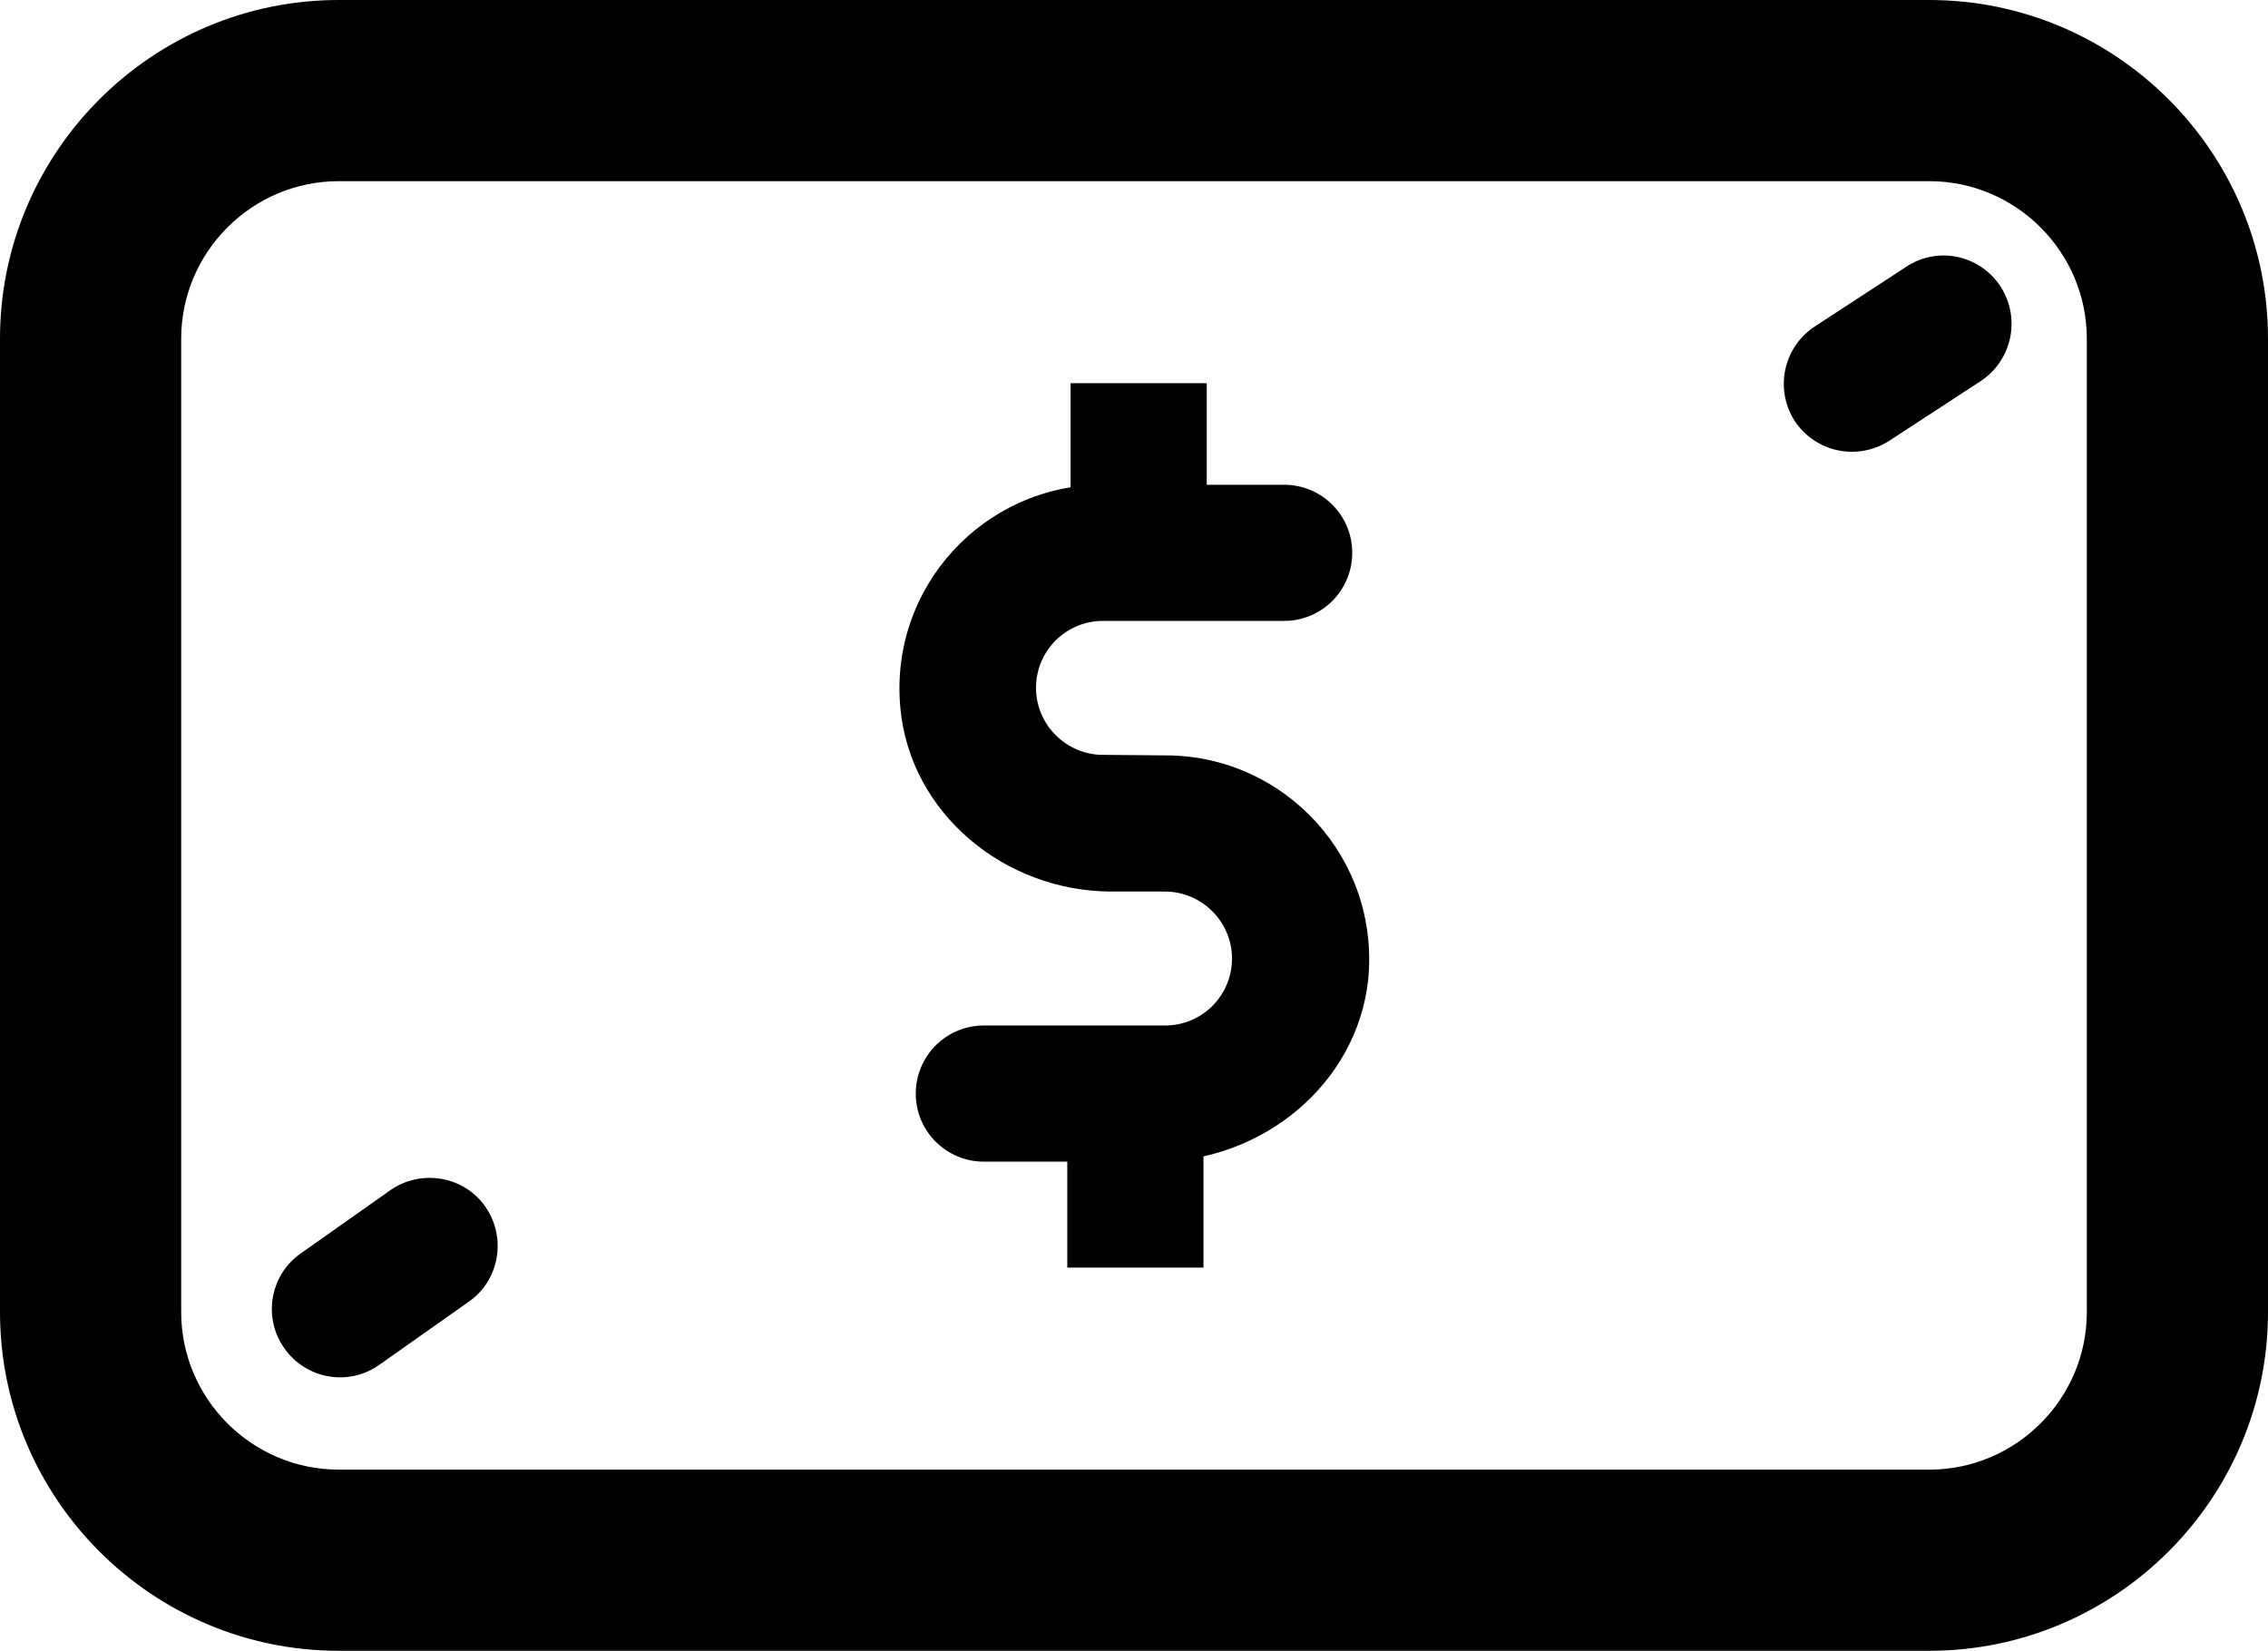 <?xml version="1.0" encoding="utf-8"?>
<!-- Generator: Adobe Illustrator 26.5.0, SVG Export Plug-In . SVG Version: 6.00 Build 0)  -->
<svg version="1.1" id="Layer_1" xmlns="http://www.w3.org/2000/svg" xmlns:xlink="http://www.w3.org/1999/xlink" x="0px" y="0px"
	 viewBox="0 0 41.31 30.07" style="enable-background:new 0 0 41.31 30.07;" xml:space="preserve">
<g>
	<g>
		<g>
			<path d="M35.14,30.07H6.17C2.77,30.07,0,27.3,0,23.9V6.17C0,2.77,2.77,0,6.17,0h28.97c3.4,0,6.17,2.77,6.17,6.17V23.9
				C41.31,27.3,38.54,30.07,35.14,30.07z M6.17,3.3C4.59,3.3,3.3,4.59,3.3,6.17V23.9c0,1.58,1.29,2.87,2.87,2.87h28.97
				c1.58,0,2.87-1.29,2.87-2.87V6.17c0-1.58-1.29-2.87-2.87-2.87H6.17z"/>
		</g>
		<g>
			<g>
				<path d="M21.05,21.16h-3.13c-0.68,0-1.24-0.55-1.24-1.24l0,0c0-0.68,0.55-1.24,1.24-1.24h3.3c0.68,0,1.22-0.55,1.22-1.22
					c0-0.67-0.55-1.22-1.22-1.22l-0.99,0c-1.93-0.01-3.65-1.42-3.83-3.34c-0.21-2.2,1.52-4.07,3.69-4.07h3.3
					c0.68,0,1.24,0.55,1.24,1.24l0,0c0,0.68-0.55,1.24-1.24,1.24h-3.3c-0.68,0-1.22,0.55-1.22,1.22c0,0.67,0.55,1.22,1.22,1.22
					l1.16,0.01c2.16,0.01,3.89,1.88,3.67,4.09C24.71,19.76,22.98,21.16,21.05,21.16z"/>
			</g>
			<g>
				<rect x="19.5" y="6.98" width="2.48" height="3.1"/>
			</g>
			<g>
				<rect x="19.44" y="20.05" width="2.48" height="3.04"/>
			</g>
		</g>
	</g>
	<path d="M34.72,4.86l-1.67,1.09c-0.57,0.38-0.73,1.14-0.36,1.72l0,0c0.38,0.57,1.14,0.73,1.72,0.36l1.67-1.09
		c0.57-0.38,0.73-1.14,0.36-1.72l0,0C36.06,4.64,35.29,4.48,34.72,4.86z"/>
	<path d="M7.11,21.68l-1.63,1.15c-0.56,0.39-0.7,1.17-0.3,1.73l0,0c0.39,0.56,1.17,0.7,1.73,0.3l1.63-1.15
		c0.56-0.39,0.69-1.17,0.3-1.73l0,0C8.45,21.42,7.67,21.29,7.11,21.68z"/>
</g>
</svg>

